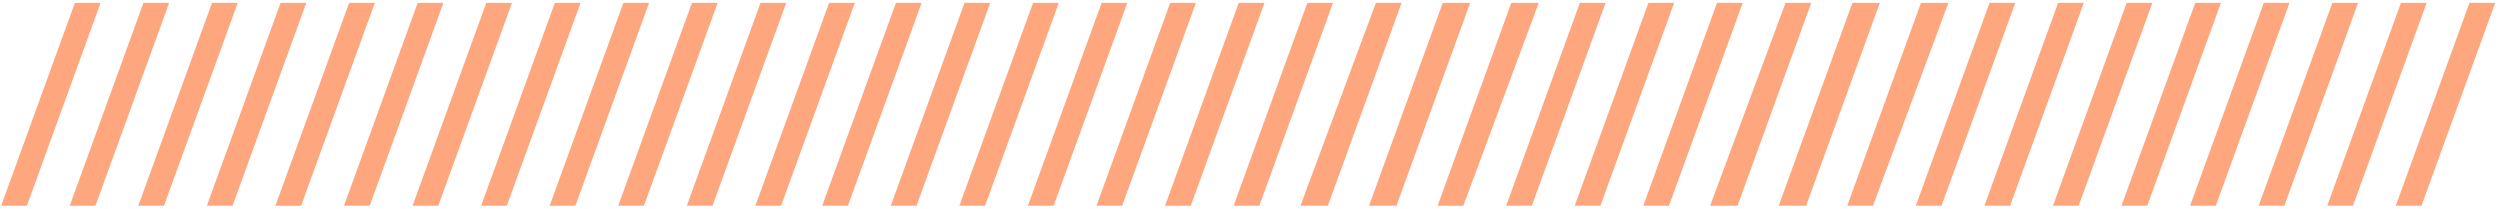 <?xml version="1.0" encoding="UTF-8"?> <svg xmlns="http://www.w3.org/2000/svg" width="419" height="35" viewBox="0 0 419 35" fill="none"> <path d="M107.926 34.482L103.617 34.482L115.97 0.482L120.28 0.482L107.926 34.482Z" fill="#FE5000" fill-opacity="0.5"></path> <path d="M153.606 34.482L149.297 34.482L161.65 0.482L165.959 0.482L153.606 34.482Z" fill="#FE5000" fill-opacity="0.5"></path> <path d="M119.419 34.482L115.109 34.482L127.463 0.482L131.772 0.482L119.419 34.482Z" fill="#FE5000" fill-opacity="0.5"></path> <path d="M130.911 34.482L126.602 34.482L138.955 0.482L143.264 0.482L130.911 34.482Z" fill="#FE5000" fill-opacity="0.5"></path> <path d="M142.114 34.482L137.805 34.482L150.158 0.482L154.467 0.482L142.114 34.482Z" fill="#FE5000" fill-opacity="0.5"></path> <path d="M199.571 34.482L195.262 34.482L207.615 0.482L211.924 0.482L199.571 34.482Z" fill="#FE5000" fill-opacity="0.5"></path> <path d="M176.587 34.482L172.277 34.482L184.631 0.482L188.94 0.482L176.587 34.482Z" fill="#FE5000" fill-opacity="0.5"></path> <path d="M165.098 34.482L160.789 34.482L173.142 0.482L177.452 0.482L165.098 34.482Z" fill="#FE5000" fill-opacity="0.5"></path> <path d="M188.079 34.482L183.77 34.482L196.123 0.482L200.432 0.482L188.079 34.482Z" fill="#FE5000" fill-opacity="0.5"></path> <path d="M96.434 34.482L92.125 34.482L104.478 0.482L108.788 0.482L96.434 34.482Z" fill="#FE5000" fill-opacity="0.5"></path> <path d="M38.977 34.482L34.668 34.482L47.021 0.482L51.331 0.482L38.977 34.482Z" fill="#FE5000" fill-opacity="0.5"></path> <path d="M12.549 0.482L16.858 0.482L4.505 34.482L0.195 34.482L12.549 0.482Z" fill="#FE5000" fill-opacity="0.5"></path> <path d="M15.997 34.482L11.688 34.482L24.041 0.482L28.35 0.482L15.997 34.482Z" fill="#FE5000" fill-opacity="0.5"></path> <path d="M50.469 34.482L46.16 34.482L58.513 0.482L62.823 0.482L50.469 34.482Z" fill="#FE5000" fill-opacity="0.5"></path> <path d="M84.946 34.482L80.637 34.482L92.99 0.482L97.299 0.482L84.946 34.482Z" fill="#FE5000" fill-opacity="0.5"></path> <path d="M73.454 34.482L69.144 34.482L81.498 0.482L85.807 0.482L73.454 34.482Z" fill="#FE5000" fill-opacity="0.5"></path> <path d="M61.962 34.482L57.652 34.482L70.006 0.482L74.315 0.482L61.962 34.482Z" fill="#FE5000" fill-opacity="0.5"></path> <path d="M27.489 34.482L23.18 34.482L35.533 0.482L39.842 0.482L27.489 34.482Z" fill="#FE5000" fill-opacity="0.5"></path> <path d="M336.895 34.482L332.586 34.482L344.939 0.482L349.248 0.482L336.895 34.482Z" fill="#FE5000" fill-opacity="0.5"></path> <path d="M359.876 34.482L355.566 34.482L367.92 0.482L372.229 0.482L359.876 34.482Z" fill="#FE5000" fill-opacity="0.5"></path> <path d="M348.383 34.482L344.074 34.482L356.427 0.482L360.737 0.482L348.383 34.482Z" fill="#FE5000" fill-opacity="0.5"></path> <path d="M313.911 34.482L309.602 34.482L321.955 0.482L326.551 0.482L313.911 34.482Z" fill="#FE5000" fill-opacity="0.5"></path> <path d="M211.063 34.482L206.754 34.482L219.107 0.482L223.416 0.482L211.063 34.482Z" fill="#FE5000" fill-opacity="0.5"></path> <path d="M405.841 34.482L401.531 34.482L413.885 0.482L418.194 0.482L405.841 34.482Z" fill="#FE5000" fill-opacity="0.5"></path> <path d="M394.352 34.482L390.043 34.482L402.396 0.482L406.706 0.482L394.352 34.482Z" fill="#FE5000" fill-opacity="0.5"></path> <path d="M371.368 34.482L367.059 34.482L379.412 0.482L383.721 0.482L371.368 34.482Z" fill="#FE5000" fill-opacity="0.5"></path> <path d="M382.86 34.482L378.551 34.482L390.904 0.482L395.213 0.482L382.86 34.482Z" fill="#FE5000" fill-opacity="0.5"></path> <path d="M325.403 34.482L321.094 34.482L333.447 0.482L337.756 0.482L325.403 34.482Z" fill="#FE5000" fill-opacity="0.5"></path> <path d="M234.046 34.482L229.449 34.482L241.802 0.482L246.399 0.482L234.046 34.482Z" fill="#FE5000" fill-opacity="0.5"></path> <path d="M302.706 34.482L298.109 34.482L310.463 0.482L315.059 0.482L302.706 34.482Z" fill="#FE5000" fill-opacity="0.5"></path> <path d="M222.554 34.482L217.957 34.482L230.598 0.482L234.907 0.482L222.554 34.482Z" fill="#FE5000" fill-opacity="0.5"></path> <path d="M256.743 34.482L252.434 34.482L264.787 0.482L269.096 0.482L256.743 34.482Z" fill="#FE5000" fill-opacity="0.5"></path> <path d="M245.251 34.482L240.941 34.482L253.295 0.482L257.891 0.482L245.251 34.482Z" fill="#FE5000" fill-opacity="0.5"></path> <path d="M291.214 34.482L286.617 34.482L299.258 0.482L303.567 0.482L291.214 34.482Z" fill="#FE5000" fill-opacity="0.5"></path> <path d="M279.723 34.482L275.414 34.482L287.767 0.482L292.077 0.482L279.723 34.482Z" fill="#FE5000" fill-opacity="0.5"></path> <path d="M268.231 34.482L263.922 34.482L276.275 0.482L280.584 0.482L268.231 34.482Z" fill="#FE5000" fill-opacity="0.5"></path> </svg> 